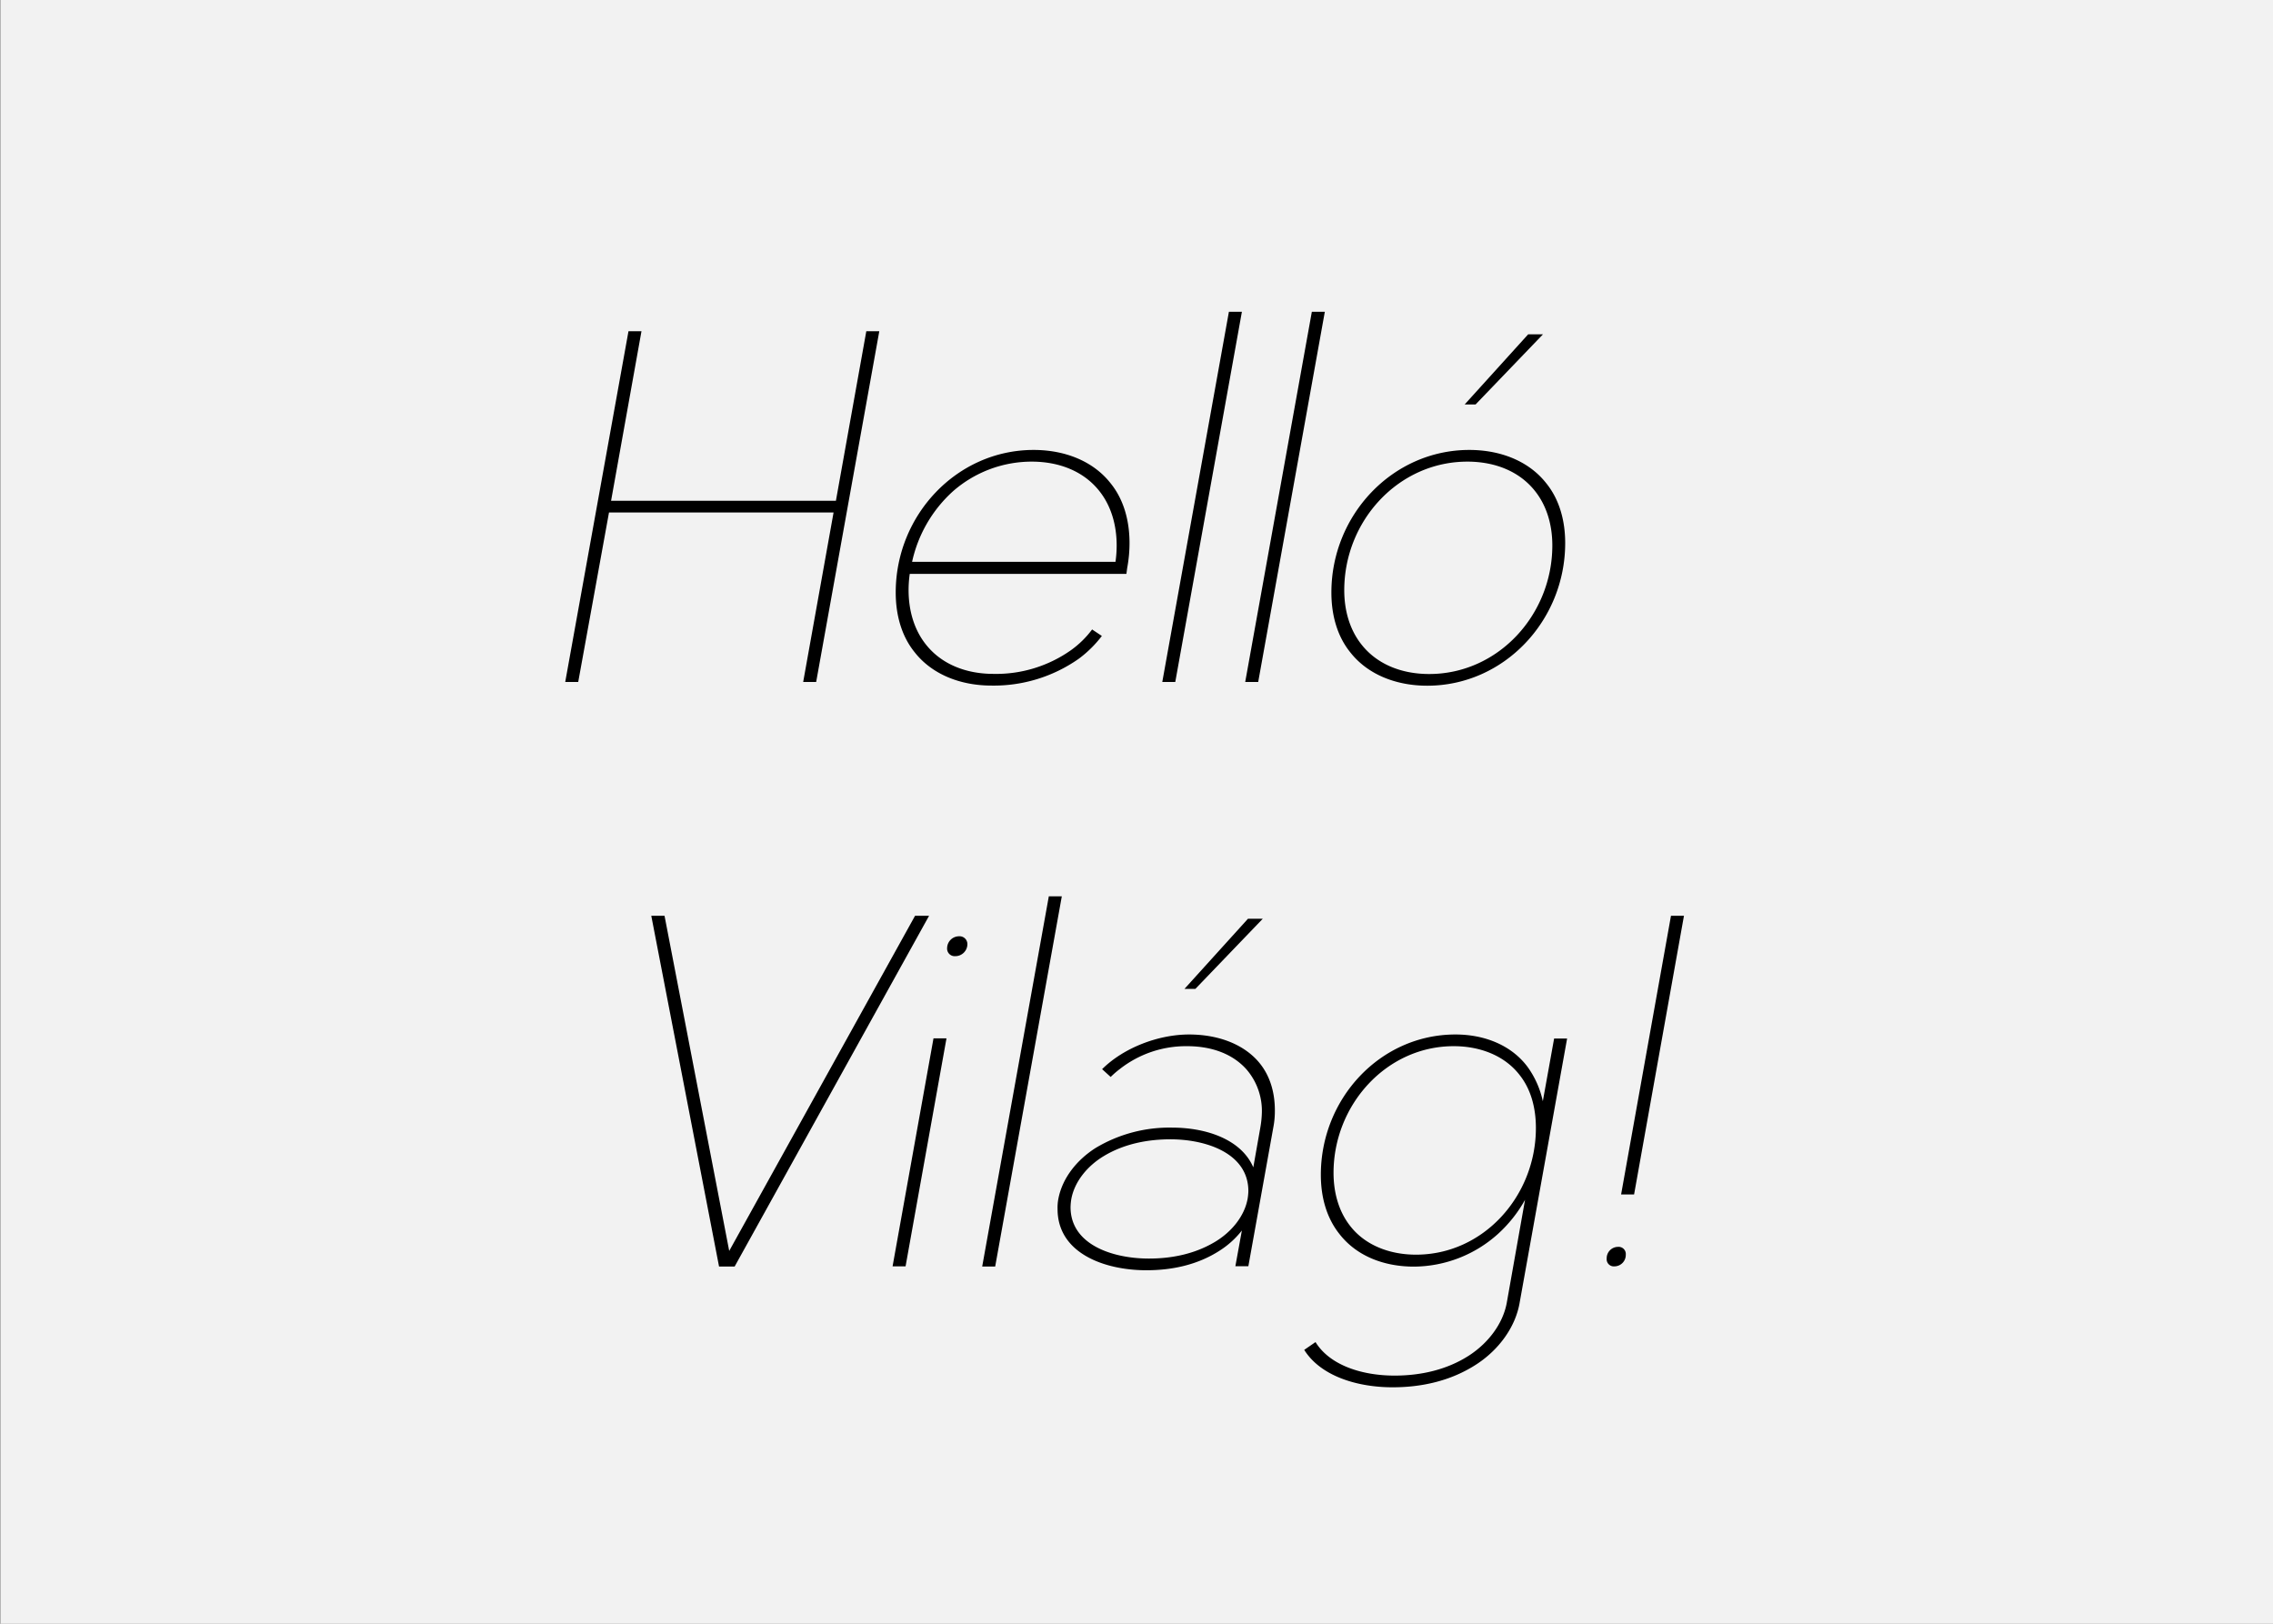 <svg xmlns="http://www.w3.org/2000/svg" viewBox="0 0 700 500"><rect x="0" y="0" width="700" height="500" fill="#808080" stroke="none"/><path fill="#f2f2f2" d="M.15 0h700v500H.15z" data-name="Ebene 1"/><g data-name="Ebene 2"><path d="M193.55 102h4l-9.36 52.2h69.24l9.36-52.2h4l-19.44 108h-4l9.36-52.2h-69.16l-9.48 52.2h-4zM318.33 138.55c9.48 0 18.24 3.36 23.64 10.2 4.08 5 5.88 11.52 5.88 18.48a41.58 41.58 0 0 1-.72 7.68l-.24 1.8h-66.72a35.62 35.62 0 0 0-.36 5c0 6.24 1.68 12.12 5.28 16.68 4.8 6.12 12.36 9.12 20.88 9.12a40 40 0 0 0 23.88-7.32 29.64 29.64 0 0 0 6.48-6.36l3 2a35.39 35.39 0 0 1-7.08 7 45.51 45.51 0 0 1-26.88 8.28c-9.48 0-18.24-3.36-23.64-10.2-4.08-5-5.88-11.52-5.88-18.48 0-23.84 18.84-43.88 42.48-43.88zm25.56 29.4c0-6.24-1.68-12.12-5.28-16.68-4.8-6.12-12.36-9.12-20.88-9.12a36.78 36.78 0 0 0-24.24 9.12 41.11 41.11 0 0 0-12.6 21.73h62.64a35.55 35.55 0 0 0 .36-5.05zM378.46 96h4l-20.52 114h-4zM404 96h4l-20.52 114h-4zM452.5 138.55c9.48 0 18.24 3.36 23.64 10.2 4.08 5 5.88 11.52 5.88 18.48 0 23.88-18.84 43.92-42.48 43.92-9.48 0-18.24-3.36-23.64-10.2-4.08-5-5.88-11.52-5.88-18.48-.02-23.88 18.84-43.92 42.48-43.92zm25.56 29.4c0-6.24-1.68-12.12-5.28-16.68-4.8-6.12-12.36-9.12-20.88-9.12-21.24 0-37.92 18.24-37.92 39.6 0 6.24 1.68 12.12 5.28 16.68 4.8 6.12 12.36 9.12 20.88 9.12 21.24 0 37.92-18.24 37.92-39.6zm-2.88-65l-20.76 21.6h-3.36l19.56-21.6zM204.65 282l19.92 103.2L281.8 282h4.32l-59.88 108h-4.8l-20.87-108zM287.48 319.75h4l-12.6 70.2h-4zm7.8-31.44a2.42 2.42 0 0 1 2.64 2.52 3.72 3.72 0 0 1-3.72 3.6 2.33 2.33 0 0 1-2.52-2.52 3.69 3.69 0 0 1 3.6-3.6zM323 276h4l-20.52 114h-4zM366.21 318.55c8.16 0 16 2.52 21 8 3.72 4.08 5.4 9.48 5.4 15.36a26.2 26.2 0 0 1-.48 5.28l-7.68 42.72h-4l2-11a27.28 27.28 0 0 1-6.72 6.12c-7 4.56-15 6.12-22.68 6.12-13 0-27.36-5.28-27.36-18.84a14.22 14.22 0 0 1 .24-3.12c1.2-6.36 5.64-12 11.52-15.72a44.11 44.11 0 0 1 23.52-6.24c10.68 0 21.36 3.72 25 12.24l2.16-12.24a31 31 0 0 0 .48-4.68 19.56 19.56 0 0 0-4.8-13.32c-4.44-4.92-11-7.08-18.24-7.08a33 33 0 0 0-20.76 7.08 26.35 26.35 0 0 0-2.76 2.4l-2.64-2.4c6.64-6.6 17.32-10.68 26.8-10.68zm-5.76 32.28c-6.84 0-14.16 1.32-20.52 5.16-5 3-9 7.8-10 13.2a17.88 17.88 0 0 0-.24 2.52c0 11.64 13.08 15.84 24.12 15.84 6.84 0 14-1.32 20.4-5.16 5-3 9-7.8 10-13.2a16.27 16.27 0 0 0 .24-2.4c0-11.64-12.96-15.96-24-15.96zm28.44-67.92l-20.76 21.6h-3.36l19.56-21.6zM448.25 318.55c9 0 17.28 3.36 22.2 10a28 28 0 0 1 4.68 10.56l3.48-19.32h4l-14.64 81.48c-1.32 7.44-6.36 14.28-13.08 18.72-8 5.28-17.16 7.2-26 7.2-11 0-22.2-3.48-27.24-11.52l3.48-2.4c4.44 7.2 14.4 10.32 24.36 10.32 7.8 0 16-1.68 23-6.24 5.88-3.84 10.32-9.72 11.52-16.08l5.64-31.8a41.24 41.24 0 0 1-8.4 10.56 39 39 0 0 1-25.8 10c-9.24 0-17.64-3.24-22.92-10-4-5-5.76-11.4-5.76-18.24-.03-23.44 18.23-43.24 41.48-43.24zm24.75 28.8c0-6-1.44-11.76-4.92-16.2-4.56-6-12.12-9-20.4-9-20.76 0-37 18.12-37 39 0 6 1.56 11.76 5 16.2 4.56 6 12.12 9 20.4 9 20.81 0 36.92-18.12 36.92-39zM498.28 383.95a2.2 2.2 0 0 1 2.4 2.4 3.51 3.51 0 0 1-3.48 3.6 2.2 2.2 0 0 1-2.4-2.4 3.51 3.51 0 0 1 3.48-3.6zM514.6 282h4l-15.36 85.8h-4z"/></g></svg>